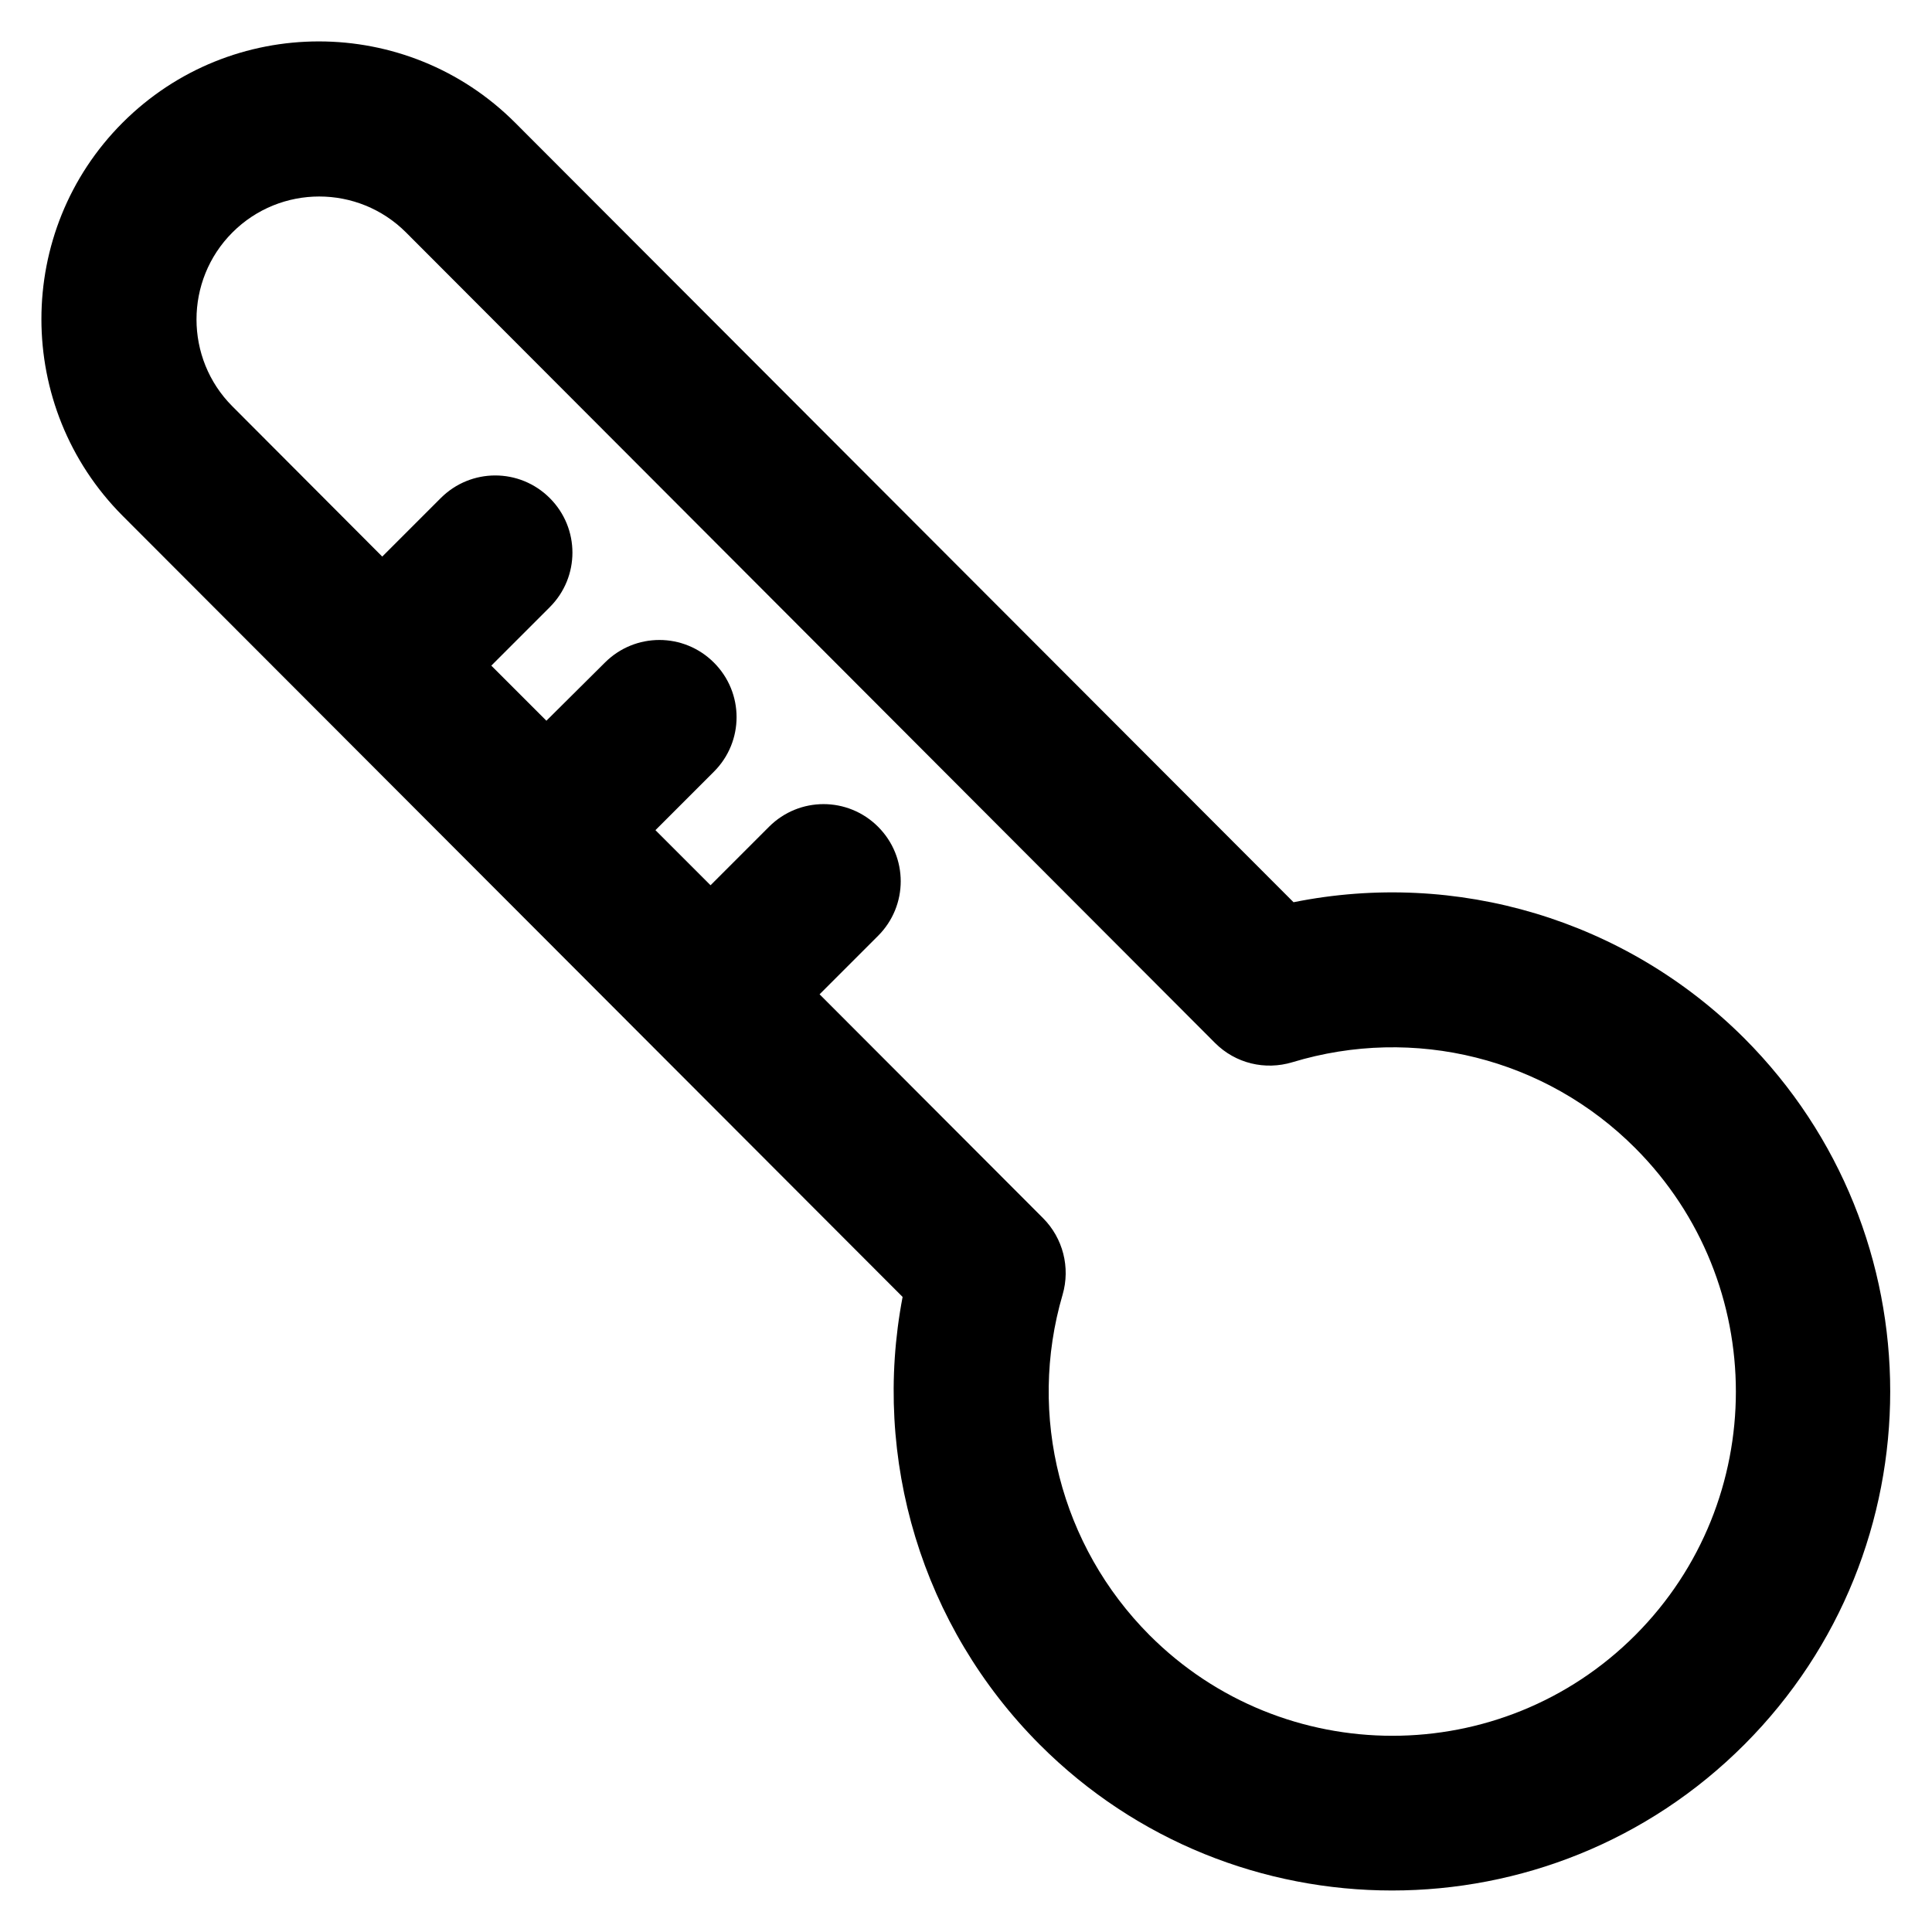 <?xml version='1.0' encoding='utf-8'?>
<!DOCTYPE svg PUBLIC '-//W3C//DTD SVG 1.1//EN' 'http://www.w3.org/Graphics/SVG/1.1/DTD/svg11.dtd'>
<!-- Uploaded to: SVG Repo, www.svgrepo.com, Generator: SVG Repo Mixer Tools -->
<svg fill="#000000" height="800px" width="800px" version="1.1" xmlns="http://www.w3.org/2000/svg" viewBox="0 0 512 512" xmlns:xlink="http://www.w3.org/1999/xlink" enable-background="new 0 0 512 512">
  <g>
    <path d="m342.8,239.1l-206.3-206.6c-28.7-28.7-75.3-28.7-104,0s-28.7,75.4 0,104.2l206.7,207c-8.2,42.9 5.1,87.3 36.3,118.6 51.5,51.6 135.3,51.6 186.8,0s51.5-135.5 0-187.1c-31.5-31.5-76.3-44.8-119.5-36.1zm90.6,194.2c-35.5,35.6-93.3,35.6-128.8,0-23.5-23.6-32.4-58.1-23-90.2 2.1-7.2 0.1-15-5.2-20.3l-59.2-59.3 15.5-15.5c8-8 8-20.9 0-28.9-8-8-20.9-8-28.9,0l-15.5,15.5-14.6-14.6 15.5-15.5c8-8 8-20.9 0-28.9-8-8-20.9-8-28.9,0l-15.5,15.4-14.6-14.6 15.5-15.5c8-8 8-20.9 0-28.9-8-8-20.9-8-28.9,0l-15.5,15.5-39.7-39.8c-12.7-12.7-12.7-33.4 0-46.1s33.3-12.7 46,0l214.4,214.8c5.4,5.4 13.2,7.3 20.5,5.1 32.3-9.8 67.1-1.1 90.9,22.8 35.5,35.6 35.5,93.4 0,129z"/>
  </g>
</svg>